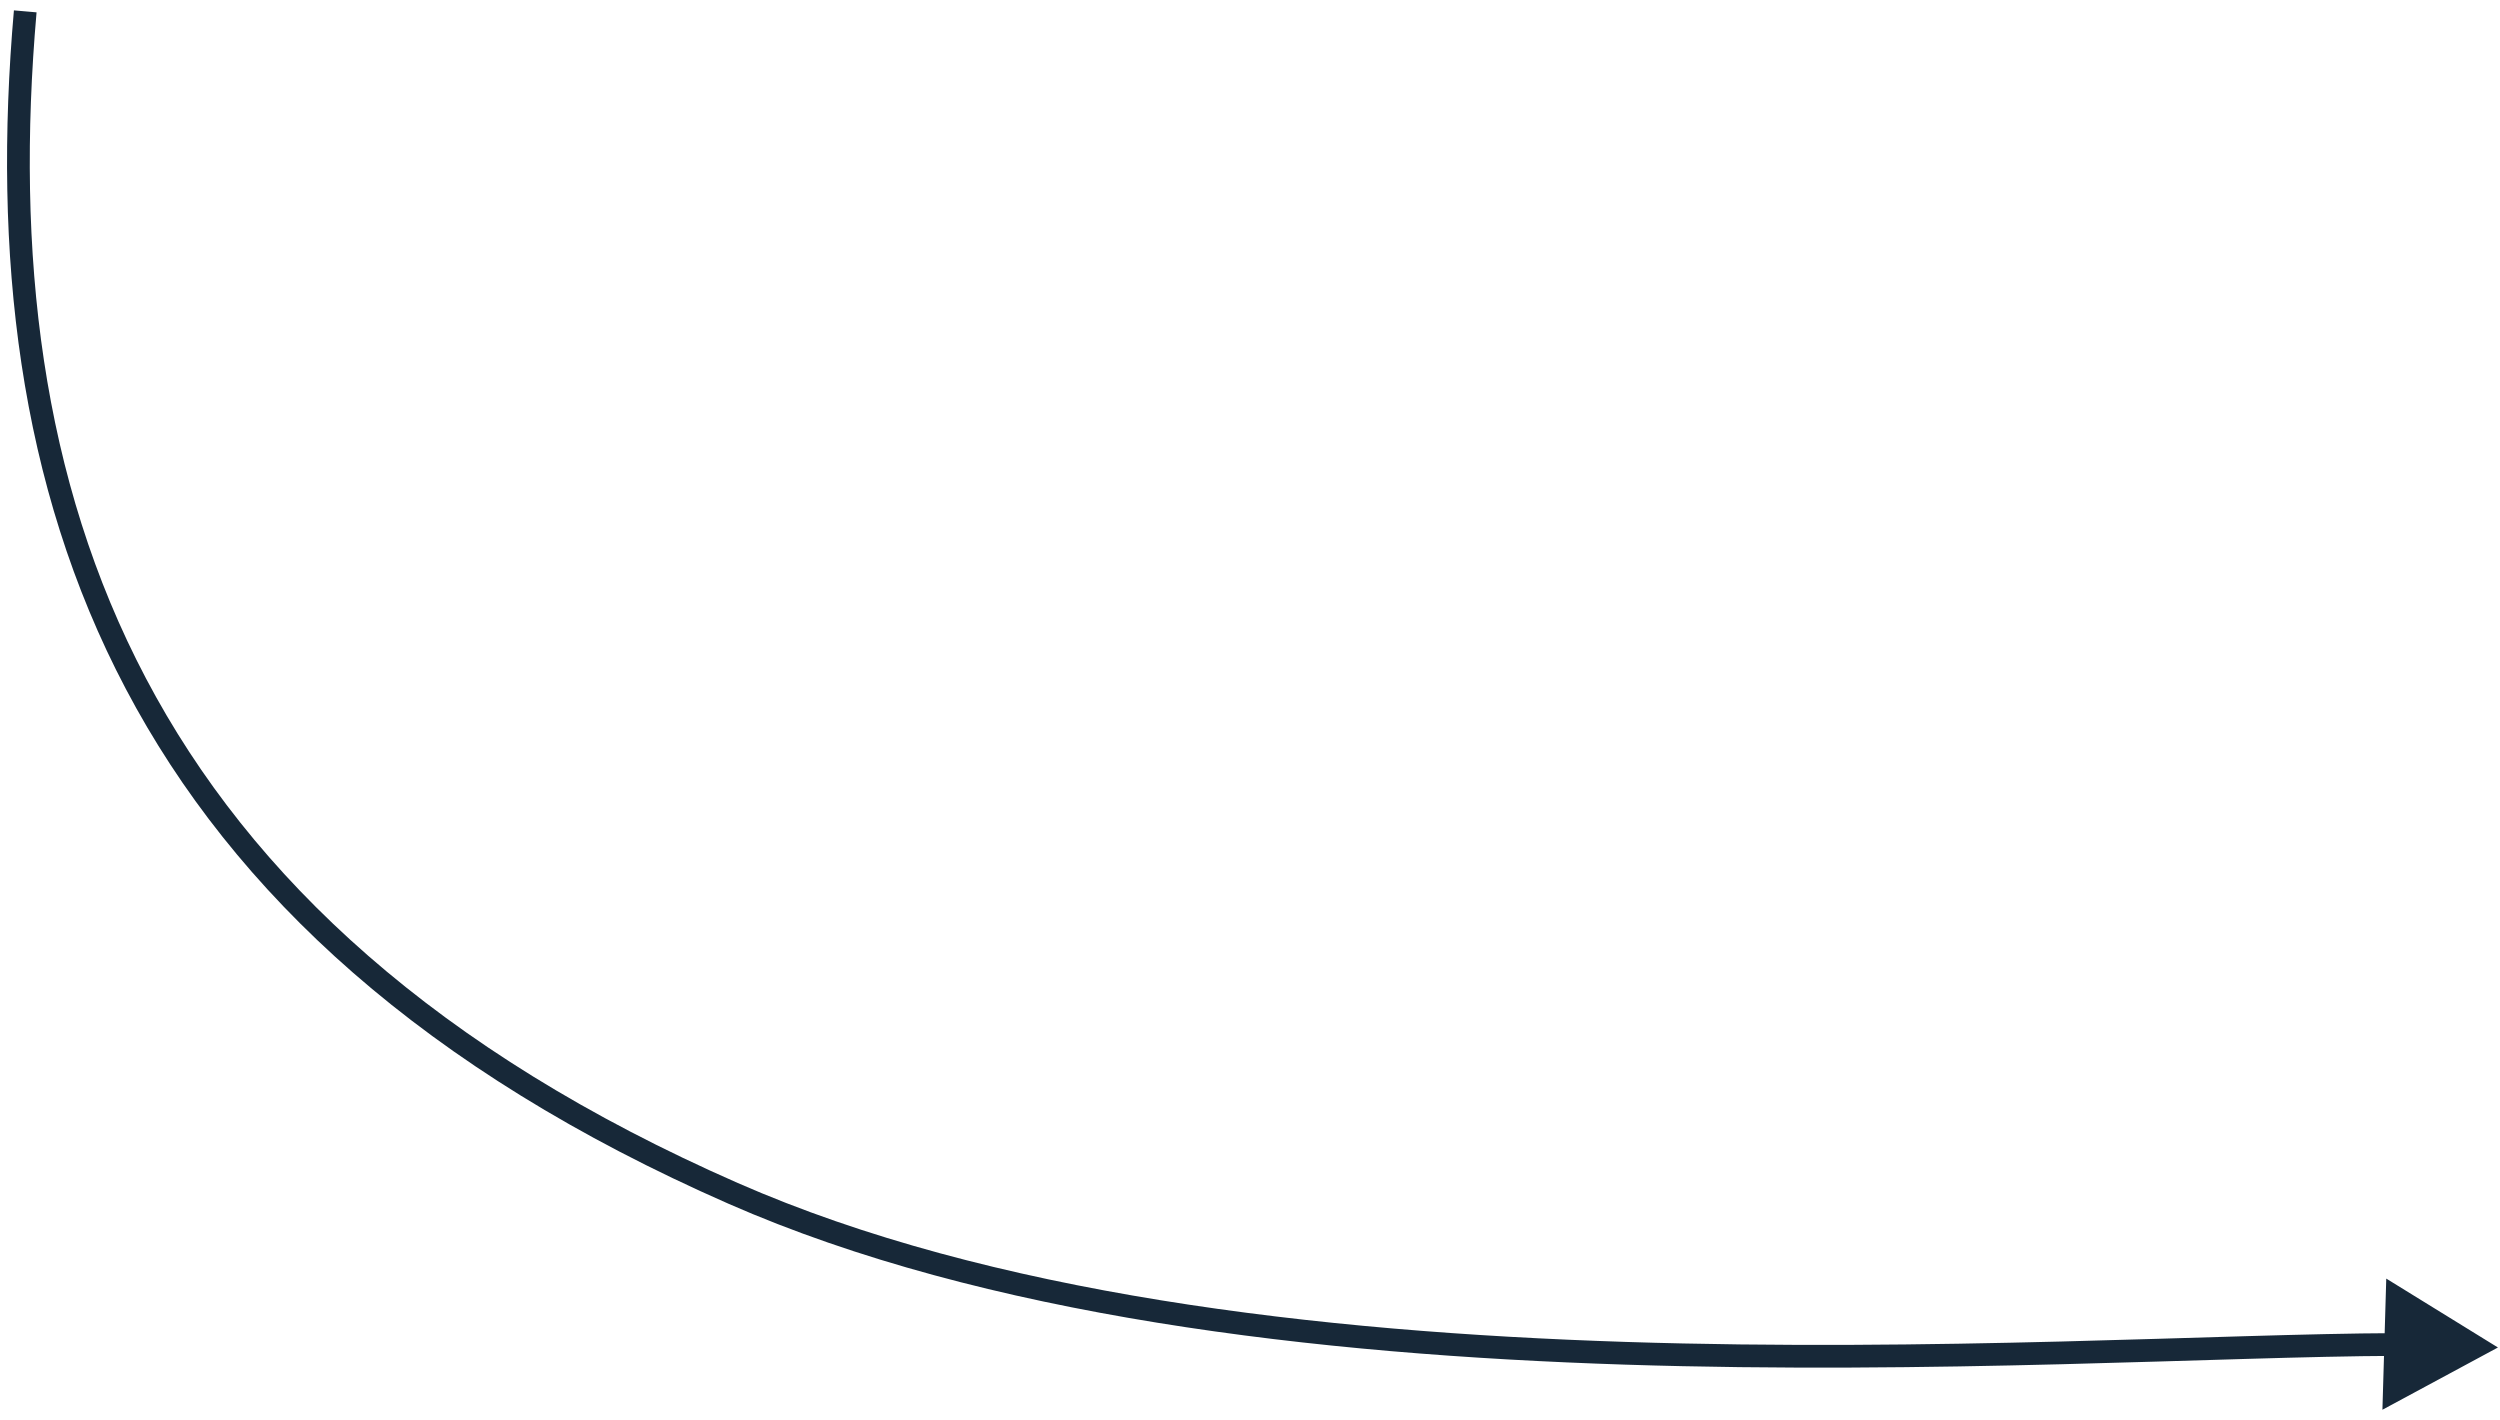 <svg xmlns="http://www.w3.org/2000/svg" width="220" height="125" viewBox="0 0 220 125" fill="none"><path d="M64.523 105.02L64.924 104.104L64.523 105.02ZM219.818 118.579L209.653 124.058L209.991 112.516L219.818 118.579ZM2.221 1L3.217 1.087C1.371 22.225 3.598 42.164 12.847 59.702C22.088 77.226 38.398 92.464 64.924 104.104L64.523 105.02L64.121 105.935C37.267 94.152 20.57 78.636 11.078 60.634C1.592 42.646 -0.642 22.286 1.224 0.913L2.221 1ZM64.523 105.02L64.924 104.104C87.152 113.857 115.922 117.208 143.042 118.088C170.184 118.969 195.426 117.376 210.814 117.316L210.818 118.316L210.821 119.316C195.63 119.375 170.134 120.968 142.977 120.087C115.799 119.205 86.711 115.848 64.121 105.935L64.523 105.02Z" fill="#172838"></path></svg>